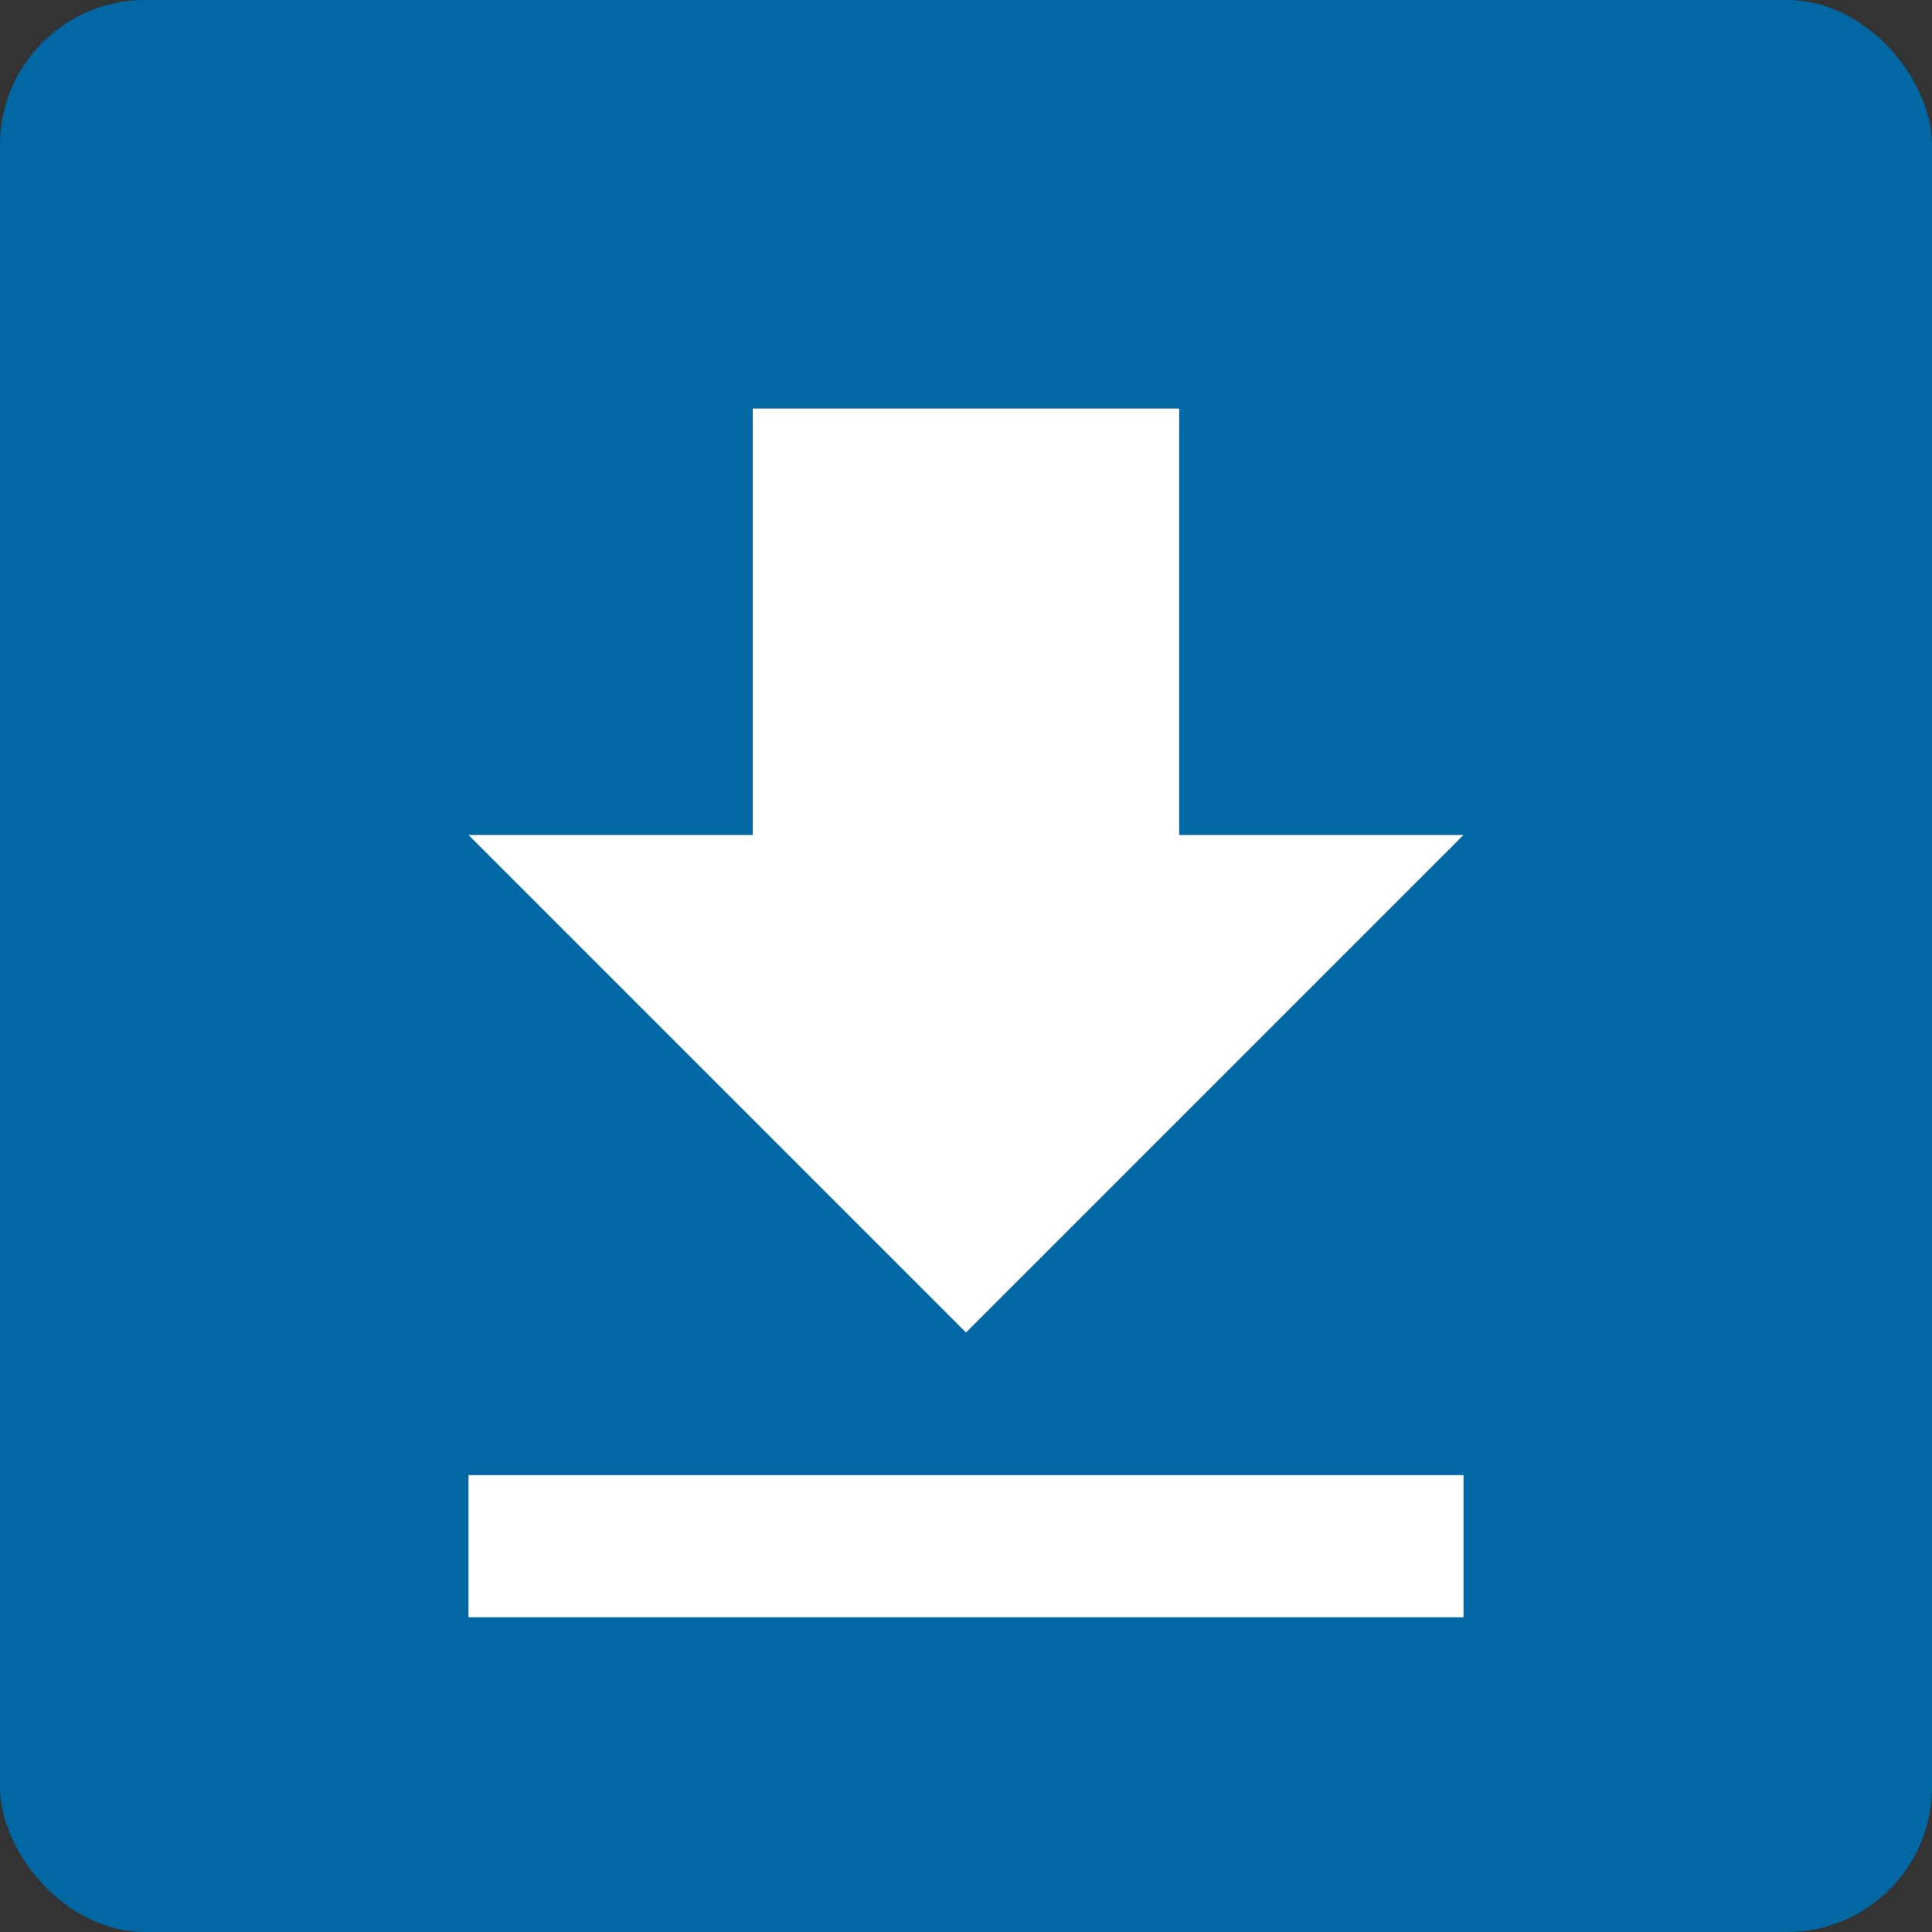 <?xml version="1.0" encoding="UTF-8" standalone="no"?>
<svg
   xmlns:dc="http://purl.org/dc/elements/1.1/"
   xmlns:cc="http://creativecommons.org/ns#"
   xmlns:rdf="http://www.w3.org/1999/02/22-rdf-syntax-ns#"
   xmlns:svg="http://www.w3.org/2000/svg"
   xmlns="http://www.w3.org/2000/svg"
   xmlns:sodipodi="http://sodipodi.sourceforge.net/DTD/sodipodi-0.dtd"
   xmlns:inkscape="http://www.inkscape.org/namespaces/inkscape"
   id="78070bb1-8f77-4886-ab5a-a9d5b9aff9af"
   data-name="961a00a0-93bc-46fa-81f9-24e0e5381633"
   width="39.96"
   height="39.96"
   viewBox="0 0 39.96 39.96"
   version="1.1"
   sodipodi:docname="sprite.svg"
   inkscape:version="0.92.3 (2405546, 2018-03-11)">
  <rect x="0" y="0" width="39.96" height="39.96" fill="#333333" stroke="none"/>
  <sodipodi:namedview
     pagecolor="#ffffff"
     bordercolor="#666666"
     borderopacity="1"
     objecttolerance="10"
     gridtolerance="10"
     guidetolerance="10"
     inkscape:pageopacity="0"
     inkscape:pageshadow="2"
     inkscape:window-width="1920"
     inkscape:window-height="1018"
     id="namedview9127"
     showgrid="false"
     inkscape:zoom="7.2163112"
     inkscape:cx="22.963787"
     inkscape:cy="7.5889136"
     inkscape:window-x="-8"
     inkscape:window-y="-8"
     inkscape:window-maximized="1"
     inkscape:current-layer="78070bb1-8f77-4886-ab5a-a9d5b9aff9af" />
  <defs
     id="defs9044">
    <clipPath
       id="4f363cba-c96d-4211-87b1-b692cb20719b">
      <rect
         x="8"
         y="68.84"
         width="24"
         height="24"
         style="fill:none"
         id="rect9029" />
    </clipPath>
    <clipPath
       id="33a59425-39b5-4629-b534-05dc8bb88f55">
      <rect
         x="8"
         y="129.88"
         width="24"
         height="24"
         style="fill:none"
         id="rect9032" />
    </clipPath>
    <clipPath
       id="e40f4e27-2f0a-4056-826e-a91583dffe69">
      <rect
         x="8"
         y="251.75"
         width="24"
         height="24"
         style="fill:none"
         id="rect9035" />
    </clipPath>
    <clipPath
       id="266684d5-6f45-4c41-b098-0df91486e7e7">
      <rect
         x="8"
         y="313.79"
         width="24"
         height="24"
         style="fill:none"
         id="rect9038" />
    </clipPath>
    <clipPath
       id="c142cb93-3db5-46f6-bd06-2917862a432d">
      <rect
         x="8.5"
         y="1445.54"
         width="24"
         height="24"
         style="fill:none"
         id="rect9041" />
    </clipPath>
    <clipPath
       clipPathUnits="userSpaceOnUse"
       id="clipPath61">
      <rect
         style="fill:none"
         id="rect63"
         width="39.96"
         height="39.96"
         x="0.27"
         y="391.86" />
    </clipPath>
    <clipPath
       clipPathUnits="userSpaceOnUse"
       id="clipPath65">
      <rect
         style="fill:none"
         id="rect67"
         width="39.96"
         height="39.96"
         x="0.02"
         y="567.11" />
    </clipPath>
    <clipPath
       clipPathUnits="userSpaceOnUse"
       id="clipPath69">
      <rect
         style="fill:none"
         id="rect71"
         width="39.96"
         height="39.96"
         x="0.02"
         y="567.11" />
    </clipPath>
    <clipPath
       clipPathUnits="userSpaceOnUse"
       id="clipPath73">
      <rect
         style="fill:none"
         id="rect75"
         width="39.96"
         height="39.96"
         x="0.02"
         y="567.11" />
    </clipPath>
    <clipPath
       clipPathUnits="userSpaceOnUse"
       id="clipPath77">
      <rect
         style="fill:none"
         id="rect79"
         width="39.96"
         height="39.96"
         x="0.02"
         y="567.11" />
    </clipPath>
    <clipPath
       clipPathUnits="userSpaceOnUse"
       id="clipPath81">
      <rect
         style="fill:none"
         id="rect83"
         width="39.96"
         height="39.96"
         x="0.02"
         y="567.11" />
    </clipPath>
    <clipPath
       clipPathUnits="userSpaceOnUse"
       id="clipPath85">
      <rect
         style="fill:none"
         id="rect87"
         width="39.96"
         height="39.96"
         x="0.02"
         y="567.11" />
    </clipPath>
    <clipPath
       clipPathUnits="userSpaceOnUse"
       id="clipPath89">
      <rect
         style="fill:none"
         id="rect91"
         width="39.96"
         height="39.96"
         x="0.02"
         y="567.11" />
    </clipPath>
    <clipPath
       clipPathUnits="userSpaceOnUse"
       id="clipPath93">
      <rect
         style="fill:none"
         id="rect95"
         width="39.96"
         height="39.96"
         x="0.02"
         y="567.11" />
    </clipPath>
    <clipPath
       clipPathUnits="userSpaceOnUse"
       id="clipPath97">
      <rect
         style="fill:none"
         id="rect99"
         width="39.96"
         height="39.96"
         x="0.02"
         y="567.11" />
    </clipPath>
    <clipPath
       clipPathUnits="userSpaceOnUse"
       id="clipPath101">
      <rect
         style="fill:none"
         id="rect103"
         width="39.96"
         height="39.96"
         x="0.02"
         y="567.11" />
    </clipPath>
    <clipPath
       clipPathUnits="userSpaceOnUse"
       id="clipPath105">
      <rect
         style="fill:none"
         id="rect107"
         width="39.96"
         height="39.96"
         x="0.02"
         y="567.11" />
    </clipPath>
    <clipPath
       clipPathUnits="userSpaceOnUse"
       id="clipPath109">
      <rect
         style="fill:none"
         id="rect111"
         width="39.96"
         height="39.96"
         x="0.02"
         y="567.11" />
    </clipPath>
    <clipPath
       clipPathUnits="userSpaceOnUse"
       id="clipPath113">
      <rect
         style="fill:none"
         id="rect115"
         width="39.96"
         height="39.96"
         x="0.02"
         y="567.11" />
    </clipPath>
    <clipPath
       clipPathUnits="userSpaceOnUse"
       id="clipPath117">
      <rect
         style="fill:none"
         id="rect119"
         width="39.96"
         height="39.96"
         x="0.02"
         y="567.11" />
    </clipPath>
    <clipPath
       clipPathUnits="userSpaceOnUse"
       id="clipPath121">
      <rect
         style="fill:none"
         id="rect123"
         width="39.96"
         height="39.96"
         x="0.02"
         y="567.11" />
    </clipPath>
    <clipPath
       clipPathUnits="userSpaceOnUse"
       id="clipPath125">
      <rect
         style="fill:none"
         id="rect127"
         width="39.96"
         height="39.96"
         x="0.02"
         y="567.11" />
    </clipPath>
    <clipPath
       clipPathUnits="userSpaceOnUse"
       id="clipPath129">
      <rect
         style="fill:none"
         id="rect131"
         width="39.96"
         height="39.96"
         x="0.02"
         y="567.11" />
    </clipPath>
    <clipPath
       clipPathUnits="userSpaceOnUse"
       id="clipPath133">
      <rect
         style="fill:none"
         id="rect135"
         width="39.96"
         height="39.96"
         x="0.02"
         y="567.11" />
    </clipPath>
    <clipPath
       clipPathUnits="userSpaceOnUse"
       id="clipPath137">
      <rect
         style="fill:none"
         id="rect139"
         width="39.96"
         height="39.96"
         x="0.02"
         y="567.11" />
    </clipPath>
    <clipPath
       clipPathUnits="userSpaceOnUse"
       id="clipPath141">
      <rect
         style="fill:none"
         id="rect143"
         width="39.96"
         height="39.96"
         x="0.02"
         y="567.11" />
    </clipPath>
    <clipPath
       clipPathUnits="userSpaceOnUse"
       id="clipPath145">
      <rect
         style="fill:none"
         id="rect147"
         width="39.96"
         height="39.96"
         x="0.02"
         y="567.11" />
    </clipPath>
    <clipPath
       clipPathUnits="userSpaceOnUse"
       id="clipPath149">
      <rect
         style="fill:none"
         id="rect151"
         width="39.96"
         height="39.96"
         x="0.02"
         y="567.11" />
    </clipPath>
    <clipPath
       clipPathUnits="userSpaceOnUse"
       id="clipPath153">
      <rect
         style="fill:none"
         id="rect155"
         width="39.96"
         height="39.96"
         x="0.02"
         y="567.11" />
    </clipPath>
    <clipPath
       clipPathUnits="userSpaceOnUse"
       id="clipPath157">
      <rect
         style="fill:none"
         id="rect159"
         width="39.96"
         height="39.96"
         x="0.02"
         y="567.11" />
    </clipPath>
    <clipPath
       clipPathUnits="userSpaceOnUse"
       id="clipPath161">
      <rect
         style="fill:none"
         id="rect163"
         width="39.96"
         height="39.96"
         x="0.02"
         y="567.11" />
    </clipPath>
    <clipPath
       clipPathUnits="userSpaceOnUse"
       id="clipPath165">
      <rect
         style="fill:none"
         id="rect167"
         width="39.96"
         height="39.96"
         x="0.02"
         y="567.11" />
    </clipPath>
    <clipPath
       clipPathUnits="userSpaceOnUse"
       id="clipPath169">
      <rect
         style="fill:none"
         id="rect171"
         width="39.96"
         height="39.96"
         x="0.02"
         y="567.11" />
    </clipPath>
    <clipPath
       clipPathUnits="userSpaceOnUse"
       id="clipPath173">
      <rect
         style="fill:none"
         id="rect175"
         width="39.96"
         height="39.96"
         x="0.02"
         y="567.11" />
    </clipPath>
    <clipPath
       clipPathUnits="userSpaceOnUse"
       id="clipPath177">
      <rect
         style="fill:none"
         id="rect179"
         width="39.96"
         height="39.96"
         x="0.02"
         y="567.11" />
    </clipPath>
    <clipPath
       clipPathUnits="userSpaceOnUse"
       id="clipPath181">
      <rect
         style="fill:none"
         id="rect183"
         width="39.96"
         height="39.96"
         x="0.02"
         y="567.11" />
    </clipPath>
    <clipPath
       clipPathUnits="userSpaceOnUse"
       id="clipPath185">
      <rect
         style="fill:none"
         id="rect187"
         width="39.96"
         height="39.96"
         x="0.02"
         y="567.11" />
    </clipPath>
    <clipPath
       clipPathUnits="userSpaceOnUse"
       id="clipPath189">
      <rect
         style="fill:none"
         id="rect191"
         width="39.96"
         height="39.96"
         x="0.02"
         y="567.11" />
    </clipPath>
    <clipPath
       clipPathUnits="userSpaceOnUse"
       id="clipPath193">
      <rect
         style="fill:none"
         id="rect195"
         width="39.96"
         height="39.96"
         x="0.02"
         y="567.11" />
    </clipPath>
    <clipPath
       clipPathUnits="userSpaceOnUse"
       id="clipPath197">
      <rect
         style="fill:none"
         id="rect199"
         width="39.96"
         height="39.96"
         x="0.02"
         y="567.11" />
    </clipPath>
    <clipPath
       clipPathUnits="userSpaceOnUse"
       id="clipPath201">
      <rect
         style="fill:none"
         id="rect203"
         width="39.96"
         height="39.96"
         x="0.02"
         y="567.11" />
    </clipPath>
  </defs>
  <title
     id="title9046">sprite</title>
  <rect
     x="0.02"
     y="1440.03"
     width="39.96"
     height="39.96"
     rx="3"
     ry="3"
     style="fill:#0168a3"
     id="rect9048-1"
     clip-path="url(#clipPath201)"
     transform="translate(-0.02,-567.11)" />
  <rect
     x="0.02"
     y="668.18"
     width="39.96"
     height="39.96"
     rx="3"
     ry="3"
     style="fill:#0168a3"
     id="rect9048"
     clip-path="url(#clipPath197)"
     transform="translate(-0.02,-567.11)" />
  <rect
     x="0.02"
     y="567.11"
     width="39.96"
     height="39.96"
     rx="3"
     ry="3"
     style="fill:#0168a3"
     id="rect9050"
     clip-path="url(#clipPath193)"
     transform="translate(-0.02,-567.11)" />
  <circle
     cx="20"
     cy="20"
     r="20"
     style="fill:#0168a3"
     id="circle9052"
     clip-path="url(#clipPath189)"
     transform="translate(-0.02,-567.11)" />
  <circle
     cx="20"
     cy="81.04"
     r="20"
     style="fill:#0168a3"
     id="circle9054"
     clip-path="url(#clipPath185)"
     transform="translate(-0.02,-567.11)" />
  <circle
     cx="20"
     cy="142.08"
     r="20"
     style="fill:#0168a3"
     id="circle9056"
     clip-path="url(#clipPath181)"
     transform="translate(-0.02,-567.11)" />
  <circle
     cx="20"
     cy="203.12"
     r="20"
     style="fill:#0168a3"
     id="circle9058"
     clip-path="url(#clipPath177)"
     transform="translate(-0.02,-567.11)" />
  <circle
     cx="20"
     cy="264.15"
     r="20"
     style="fill:#0168a3"
     id="circle9060"
     clip-path="url(#clipPath173)"
     transform="translate(-0.02,-567.11)" />
  <circle
     cx="20"
     cy="326.19"
     r="20"
     style="fill:#0168a3"
     id="circle9062"
     clip-path="url(#clipPath169)"
     transform="translate(-0.02,-567.11)" />
  <circle
     cx="20"
     cy="1280"
     r="20"
     style="fill:#0168a3"
     id="circle9064"
     clip-path="url(#clipPath165)"
     transform="translate(-0.02,-567.11)" />
  <path
     d="M 29,10 H 11 a 2,2 0 0 0 -2,2 v 12 a 2,2 0 0 0 2,2 h 7 v 2 h -2 v 2 h 8 v -2 h -2 v -2 h 7 a 2,2 0 0 0 2,-2 V 12 a 2,2 0 0 0 -2,-2 z m 0,14 H 11 V 12 h 18 z"
     style="fill:#ffffff"
     id="path9066"
     clip-path="url(#clipPath161)"
     inkscape:connector-curvature="0"
     transform="translate(-0.02,-567.11)" />
  <g
     clip-path="url(#clipPath157)"
     id="g9070"
     transform="translate(-0.02,-567.11)">
    <path
       d="M 26,68.84 H 14 a 3,3 0 0 0 -3,3 v 18 a 3,3 0 0 0 3,3 h 12 a 3,3 0 0 0 3,-3 v -18 a 3,3 0 0 0 -3,-3 z m 1.25,20.68 H 12.75 V 71.84 h 14.5 z"
       style="fill:#ffffff"
       id="path9068"
       inkscape:connector-curvature="0" />
  </g>
  <g
     clip-path="url(#clipPath153)"
     id="g9074"
     transform="translate(-0.02,-567.11)">
    <path
       d="M 26,129.88 H 14 a 3,3 0 0 0 -3,3 v 18 a 3,3 0 0 0 3,3 h 12 a 3,3 0 0 0 3,-3 v -18 a 3,3 0 0 0 -3,-3 z m -4,22 h -4 v -1 h 4 z m 5.25,-3 h -14.5 v -16 h 14.5 z"
       style="fill:#ffffff"
       id="path9072"
       inkscape:connector-curvature="0" />
  </g>
  <path
     d="m 24,191.12 h -8 a 3,3 0 0 0 -3,3 v 16 a 3,3 0 0 0 3,3 h 8 a 3,3 0 0 0 3,-3 v -16 a 3,3 0 0 0 -3,-3 z m -2,20 h -4 v -1 h 4 z m 3.25,-3 h -10.5 v -14 h 10.5 z"
     style="fill:#ffffff"
     id="path9076"
     clip-path="url(#clipPath149)"
     inkscape:connector-curvature="0"
     transform="translate(-0.02,-567.11)" />
  <path
     d="M 26.94,399.1 H 10.28 a 2.78,2.78 0 0 0 -2.78,2.78 v 19.44 a 2.78,2.78 0 0 0 2.78,2.78 h 19.44 a 2.79,2.79 0 0 0 2.78,-2.78 V 404.66 Z M 20,421.32 a 4.17,4.17 0 1 1 4.17,-4.17 4.17,4.17 0 0 1 -4.17,4.17 z m 4.17,-13.89 H 10.28 v -5.56 h 13.89 z"
     style="fill:#0168a3"
     id="path9078"
     clip-path="url(#clipPath145)"
     inkscape:connector-curvature="0"
     transform="translate(-0.02,-567.11)" />
  <path
     d="m 11.67,504.87 a 2.79,2.79 0 0 0 2.78,2.78 h 11.11 a 2.79,2.79 0 0 0 2.78,-2.78 V 488.21 H 11.67 v 16.67 z m 18,-20.87 h -4.81 l -1.39,-1.39 H 16.53 L 15.14,484 h -4.86 v 2.78 h 19.44 z"
     style="fill:#0168a3"
     id="path9080"
     clip-path="url(#clipPath141)"
     inkscape:connector-curvature="0"
     transform="translate(-0.02,-567.11)" />
  <path
     d="m 30.29,584.38 h -5.88 v -8.82 h -8.82 v 8.82 H 9.71 L 20,594.67 Z M 9.71,597.62 v 2.94 h 20.58 v -2.94 z"
     style="fill:#ffffff"
     id="path9082"
     clip-path="url(#clipPath137)"
     inkscape:connector-curvature="0"
     transform="translate(-0.02,-567.11)" />
  <path
     d="M 21.58,675 A 12.5,12.5 0 0 0 9.08,687.5 H 4.92 l 5.4,5.4 0.1,0.19 5.58,-5.59 h -4.14 a 9.77,9.77 0 1 1 2.86,6.86 l -2,2 A 12.5,12.5 0 1 0 21.58,675 Z"
     style="fill:#ffffff"
     id="path9084"
     clip-path="url(#clipPath133)"
     inkscape:connector-curvature="0"
     transform="translate(-0.02,-567.11)" />
  <path
     d="m 21.32,264.09 -2.47,3.3 1.88,2.5 -1,0.79 -3,-4 -4,5.27 h 14.5 z"
     style="fill:#ffffff"
     id="path9086"
     clip-path="url(#clipPath129)"
     inkscape:connector-curvature="0"
     transform="translate(-0.02,-567.11)" />
  <path
     d="m 22.19,324.47 -2.47,3.3 1.88,2.5 -1,0.79 -3,-4 -4,5.27 h 14.5 z"
     style="fill:#ffffff"
     id="path9088"
     clip-path="url(#clipPath125)"
     inkscape:connector-curvature="0"
     transform="translate(-0.02,-567.11)" />
  <g
     clip-path="url(#clipPath121)"
     id="g9092"
     transform="translate(-0.02,-567.11)">
    <path
       d="M 26,251.75 H 14 a 3,3 0 0 0 -3,3 v 18 a 3,3 0 0 0 3,3 h 12 a 3,3 0 0 0 3,-3 v -18 a 3,3 0 0 0 -3,-3 z m 1.25,20.68 h -14.5 v -17.68 h 14.5 z"
       style="fill:#ffffff"
       id="path9090"
       inkscape:connector-curvature="0" />
  </g>
  <g
     clip-path="url(#clipPath117)"
     id="g9096"
     transform="translate(-0.02,-567.11)">
    <path
       d="m 8,319.79 v 12 a 3,3 0 0 0 3,3 h 18 a 3,3 0 0 0 3,-3 v -12 a 3,3 0 0 0 -3,-3 H 11 a 3,3 0 0 0 -3,3 z m 20.68,-1.25 V 333 H 11 v -14.5 h 17.68 z"
       style="fill:#ffffff"
       id="path9094"
       inkscape:connector-curvature="0" />
  </g>
  <circle
     cx="15.88"
     cy="259.5"
     r="1.38"
     style="fill:#ffffff"
     id="circle9098"
     clip-path="url(#clipPath113)"
     transform="translate(-0.02,-567.11)" />
  <circle
     cx="14.87"
     cy="322.54"
     r="1.38"
     style="fill:#ffffff"
     id="circle9100"
     clip-path="url(#clipPath109)"
     transform="translate(-0.02,-567.11)" />
  <path
     d="M 12.07,801.52 H 8.5 v 8.93 h 8.93 v -3.57 H 12.07 Z M 8.5,794.38 h 3.57 V 789 h 5.36 v -3.57 H 8.5 v 9 z m 21.43,12.5 h -5.36 v 3.57 h 8.93 v -8.93 H 29.93 Z M 24.57,785.45 V 789 h 5.36 v 5.36 h 3.57 v -8.93 h -8.93 z"
     style="opacity:0.65;isolation:isolate;fill:#010101"
     id="path9102"
     clip-path="url(#clipPath105)"
     inkscape:connector-curvature="0"
     transform="translate(-0.02,-567.11)" />
  <path
     d="m 20,885 a 20,20 0 1 0 20,20 20,20 0 0 0 -20,-20 z m -4.64,29.5 V 895 l 14.53,9.74 z"
     style="opacity:0.65;isolation:isolate;fill:#010101"
     id="path9104"
     clip-path="url(#clipPath101)"
     inkscape:connector-curvature="0"
     transform="translate(-0.02,-567.11)" />
  <path
     d="m 20,1010 a 20,20 0 1 0 20,20 20,20 0 0 0 -20,-20 z m 5.88,29.5 -14.53,-9.75 14.53,-9.75 z"
     style="opacity:0.65;isolation:isolate;fill:#010101"
     id="path9106"
     clip-path="url(#clipPath97)"
     inkscape:connector-curvature="0"
     transform="translate(-0.02,-567.11)" />
  <path
     d="m 18,1283.84 1.44,1.44 5.1,-5.1 -5.1,-5.1 -1.44,1.44 2.63,2.64 h -9.81 v 2 h 9.86 z M 27.14,1271 H 12.86 a 2,2 0 0 0 -2,2 v 4.08 h 2 V 1273 h 14.28 v 14.28 H 12.86 v -4.08 h -2 v 4.08 a 2,2 0 0 0 2,2 h 14.28 a 2,2 0 0 0 2,-2 V 1273 a 2,2 0 0 0 -2,-2 z"
     style="fill:#ffffff"
     id="path9108"
     clip-path="url(#clipPath93)"
     inkscape:connector-curvature="0"
     transform="translate(-0.02,-567.11)" />
  <circle
     cx="20"
     cy="1139.17"
     r="10"
     style="opacity:0.65;isolation:isolate;fill:#010101"
     id="circle9110"
     clip-path="url(#clipPath89)"
     transform="translate(-0.02,-567.11)" />
  <path
     d="m 24.41,1142 a 8.34,8.34 0 0 1 -1.91,2.38 5.1,5.1 0 0 1 -3.32,1.44 1.44,1.44 0 0 1 -1.18,-0.5 1.86,1.86 0 0 1 -0.38,-1.29 11.75,11.75 0 0 1 0.51,-2.53 q 0.48,-1.71 0.48,-1.83 0,-0.64 -0.45,-0.64 a 2.75,2.75 0 0 0 -0.84,0.52 l -0.57,-0.67 1.59,-1.44 a 3.58,3.58 0 0 1 1.59,-1 1.21,1.21 0 0 1 1.2,0.48 2.08,2.08 0 0 1 0.28,1.45 q -0.32,1.51 -0.69,3.84 0,1.07 0.77,1.07 a 2.72,2.72 0 0 0 1.24,-0.74 10.46,10.46 0 0 0 1.22,-1.17 z m -2.16,-8.83 a 1.76,1.76 0 0 1 -0.62,1.19 2.21,2.21 0 0 1 -1.63,0.64 1.13,1.13 0 0 1 -1.36,-1.24 1.74,1.74 0 0 1 0.76,-1.24 2.51,2.51 0 0 1 1.62,-0.59 1.09,1.09 0 0 1 0.87,0.41 1.17,1.17 0 0 1 0.37,0.81 z"
     style="fill:#ffffff"
     id="path9112"
     clip-path="url(#clipPath85)"
     inkscape:connector-curvature="0"
     transform="translate(-0.02,-567.11)" />
  <g
     clip-path="url(#clipPath81)"
     id="g9118"
     transform="translate(-0.02,-567.11)">
    <path
       d="m 29.5,1448.54 h -18 a 2,2 0 0 0 -2,2 v 12 a 2,2 0 0 0 2,2 h 5 v 2 h 8 v -2 h 5 a 2,2 0 0 0 2,-2 v -12 a 2,2 0 0 0 -2,-2 z m 0,14 h -18 v -12 h 18 z"
       style="fill:#ffffff"
       id="path9116"
       inkscape:connector-curvature="0" />
  </g>
  <rect
     x="14.04"
     y="1466.31"
     width="12.92"
     height="2.02"
     style="fill:#ffffff"
     id="rect9120"
     clip-path="url(#clipPath77)"
     transform="translate(-0.02,-567.11)" />
  <path
     d="m 27.11,1456.45 -6.61,6.61 h 3.79 v 5.68 H 30 v -5.68 h 3.79 z"
     style="fill:#ffffff"
     id="path9122"
     clip-path="url(#clipPath73)"
     inkscape:connector-curvature="0"
     transform="translate(-0.02,-567.11)" />
  <path
     d="m 31,1469.74 h -7.71 v -5.68 h -5.2 l 9,-9 9.12,9 H 31 Z m -5.71,-2 H 29 v -5.68 h 2.36 l -4.24,-4.2 -4.2,4.2 h 2.38 z"
     style="fill:#0068a4"
     id="path9124"
     clip-path="url(#clipPath69)"
     inkscape:connector-curvature="0"
     transform="translate(-0.02,-567.11)" />
  <circle
     cx="20.093"
     cy="1530.045"
     r="20"
     style="fill:#3a7cad;fill-opacity:1"
     id="circle9064-3"
     clip-path="url(#clipPath65)"
     transform="translate(-0.02,-567.11)" />
  <g
     transform="translate(-0.27,-391.86)"
     id="g4643"
     style="fill:#ffffff;fill-opacity:1"
     clip-path="url(#clipPath61)">
    <path
       inkscape:connector-curvature="0"
       class="st7"
       d="m 15.1,1349.2 v -3.8 c 1.9,-0.7 3.7,-1 5.4,-1 2,0 3.6,0.5 4.8,1.4 1.2,0.9 1.7,2.3 1.7,4 0,1.1 -0.2,2 -0.7,2.7 -0.5,0.7 -1.2,1.4 -2.2,2.2 l -1.6,1.2 c -0.3,0.2 -0.6,0.5 -1,0.9 -0.4,0.4 -0.6,0.8 -0.7,1.2 -0.1,0.3 -0.1,0.6 -0.1,0.9 0,0.1 0,0.2 0,0.4 h -2.5 c -0.1,-0.5 -0.1,-1 -0.1,-1.5 0,-0.6 0.1,-1 0.2,-1.5 0.2,-0.8 0.8,-1.7 1.8,-2.7 l 0.3,-0.3 c 0.2,-0.2 0.3,-0.3 0.4,-0.4 l 0.3,-0.4 c 0.2,-0.2 0.3,-0.4 0.4,-0.5 0.1,-0.1 0.2,-0.3 0.3,-0.5 0.1,-0.2 0.2,-0.4 0.3,-0.6 0.1,-0.2 0.1,-0.4 0.2,-0.6 0,-0.2 0.1,-0.4 0.1,-0.6 0,-0.7 -0.2,-1.3 -0.5,-1.7 -0.3,-0.4 -0.8,-0.6 -1.4,-0.6 -1.1,0 -2.1,0.6 -2.7,1.9 z m 2.9,15.7 c -0.5,-0.5 -0.7,-1 -0.7,-1.7 0,-0.7 0.2,-1.2 0.7,-1.7 0.5,-0.5 1,-0.7 1.7,-0.7 0.7,0 1.2,0.2 1.7,0.7 0.4,0.5 0.7,1 0.7,1.7 0,0.7 -0.2,1.2 -0.7,1.7 -0.5,0.5 -1,0.7 -1.7,0.7 -0.6,0 -1.2,-0.2 -1.7,-0.7 z"
       id="path4641"
       style="fill:#ffffff;fill-opacity:1;stroke:#0067aa;stroke-width:0.5;stroke-miterlimit:4;stroke-dasharray:none;stroke-opacity:1" />
  </g>
</svg>
